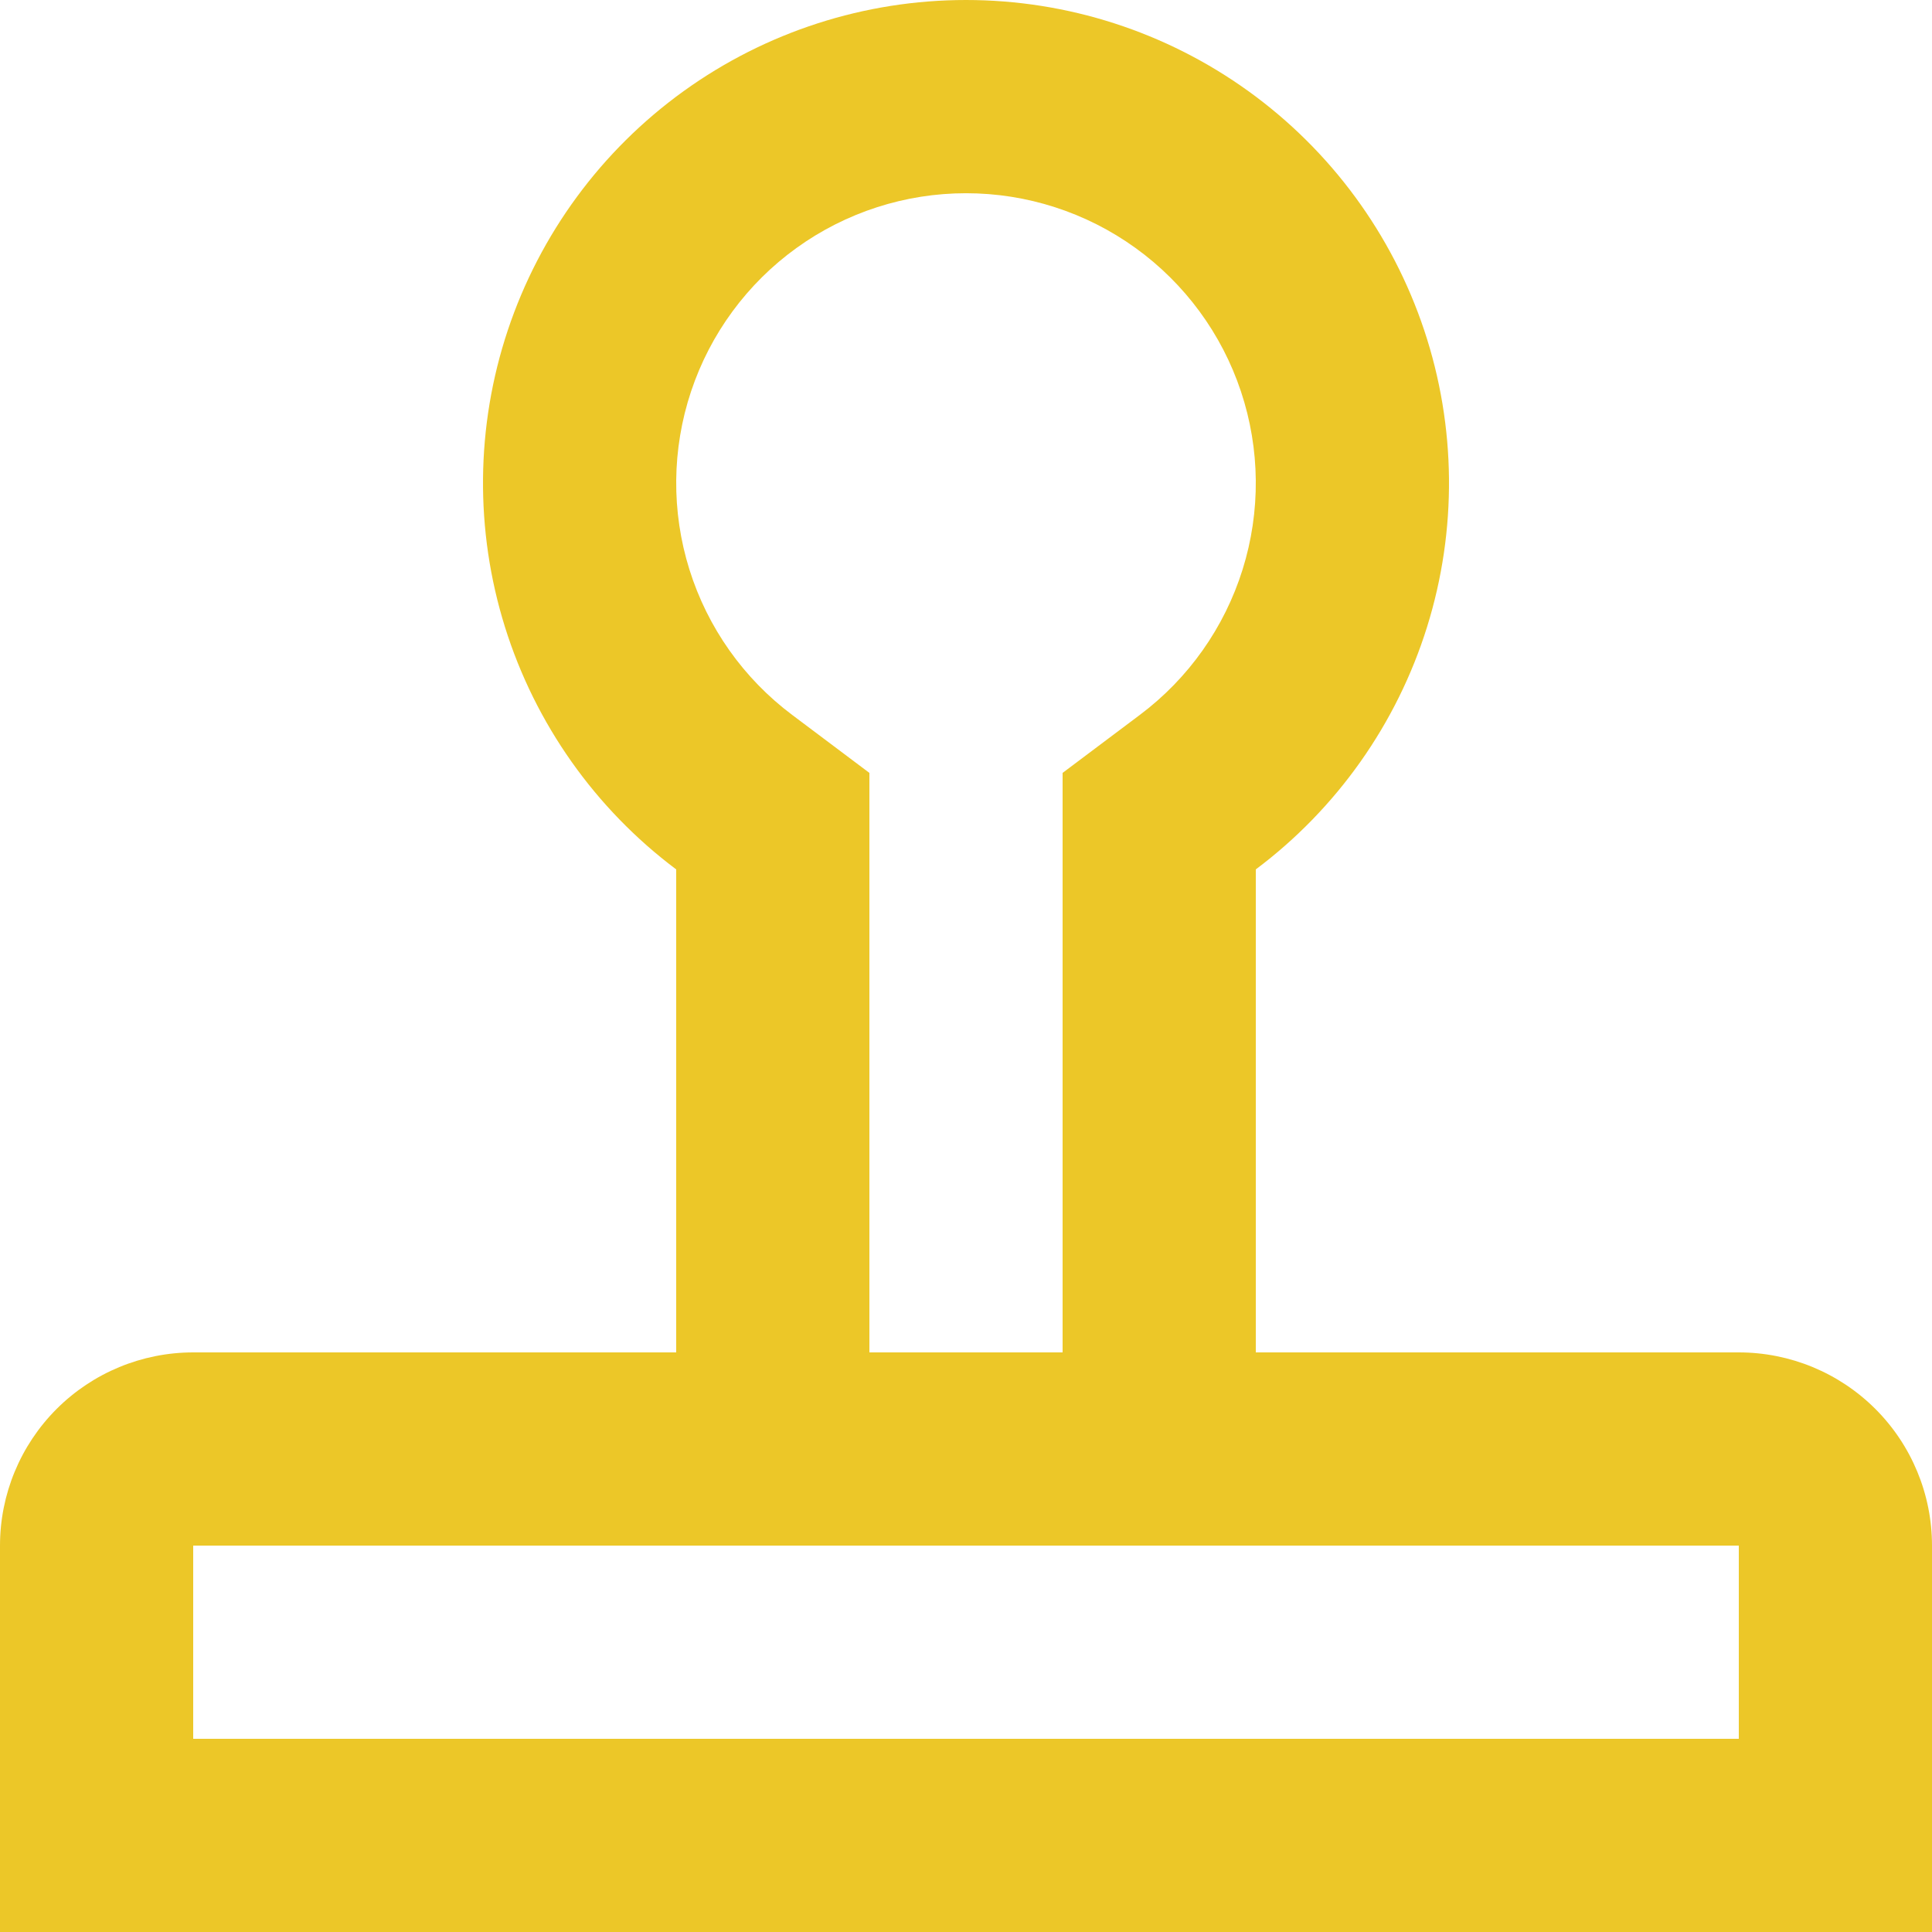<?xml version="1.0" encoding="UTF-8"?> <svg xmlns="http://www.w3.org/2000/svg" width="160" height="160" viewBox="0 0 160 160" fill="none"> <path d="M144 144V128H16V144H144ZM56 112V72C49.284 66.963 44.323 59.94 41.819 51.927C39.316 43.913 39.398 35.315 42.053 27.351C44.708 19.386 49.801 12.459 56.612 7.55C63.422 2.641 71.605 0 80 0C88.395 0 96.578 2.641 103.388 7.55C110.199 12.459 115.293 19.386 117.947 27.351C120.602 35.315 120.684 43.913 118.181 51.927C115.677 59.94 110.716 66.963 104 72V112H144C148.243 112 152.313 113.686 155.314 116.686C158.314 119.687 160 123.757 160 128V160H0V128C0 123.757 1.686 119.687 4.686 116.686C7.687 113.686 11.757 112 16 112H56ZM88 112V64.008L94.392 59.208C98.424 56.187 101.402 51.974 102.906 47.165C104.41 42.357 104.362 37.197 102.77 32.417C101.178 27.637 98.122 23.48 94.035 20.534C89.948 17.587 85.038 16.002 80 16.002C74.962 16.002 70.052 17.587 65.965 20.534C61.878 23.48 58.822 27.637 57.23 32.417C55.638 37.197 55.59 42.357 57.094 47.165C58.598 51.974 61.576 56.187 65.608 59.208L72 64.008V112H88Z" fill="#ECC728"></path> </svg> 